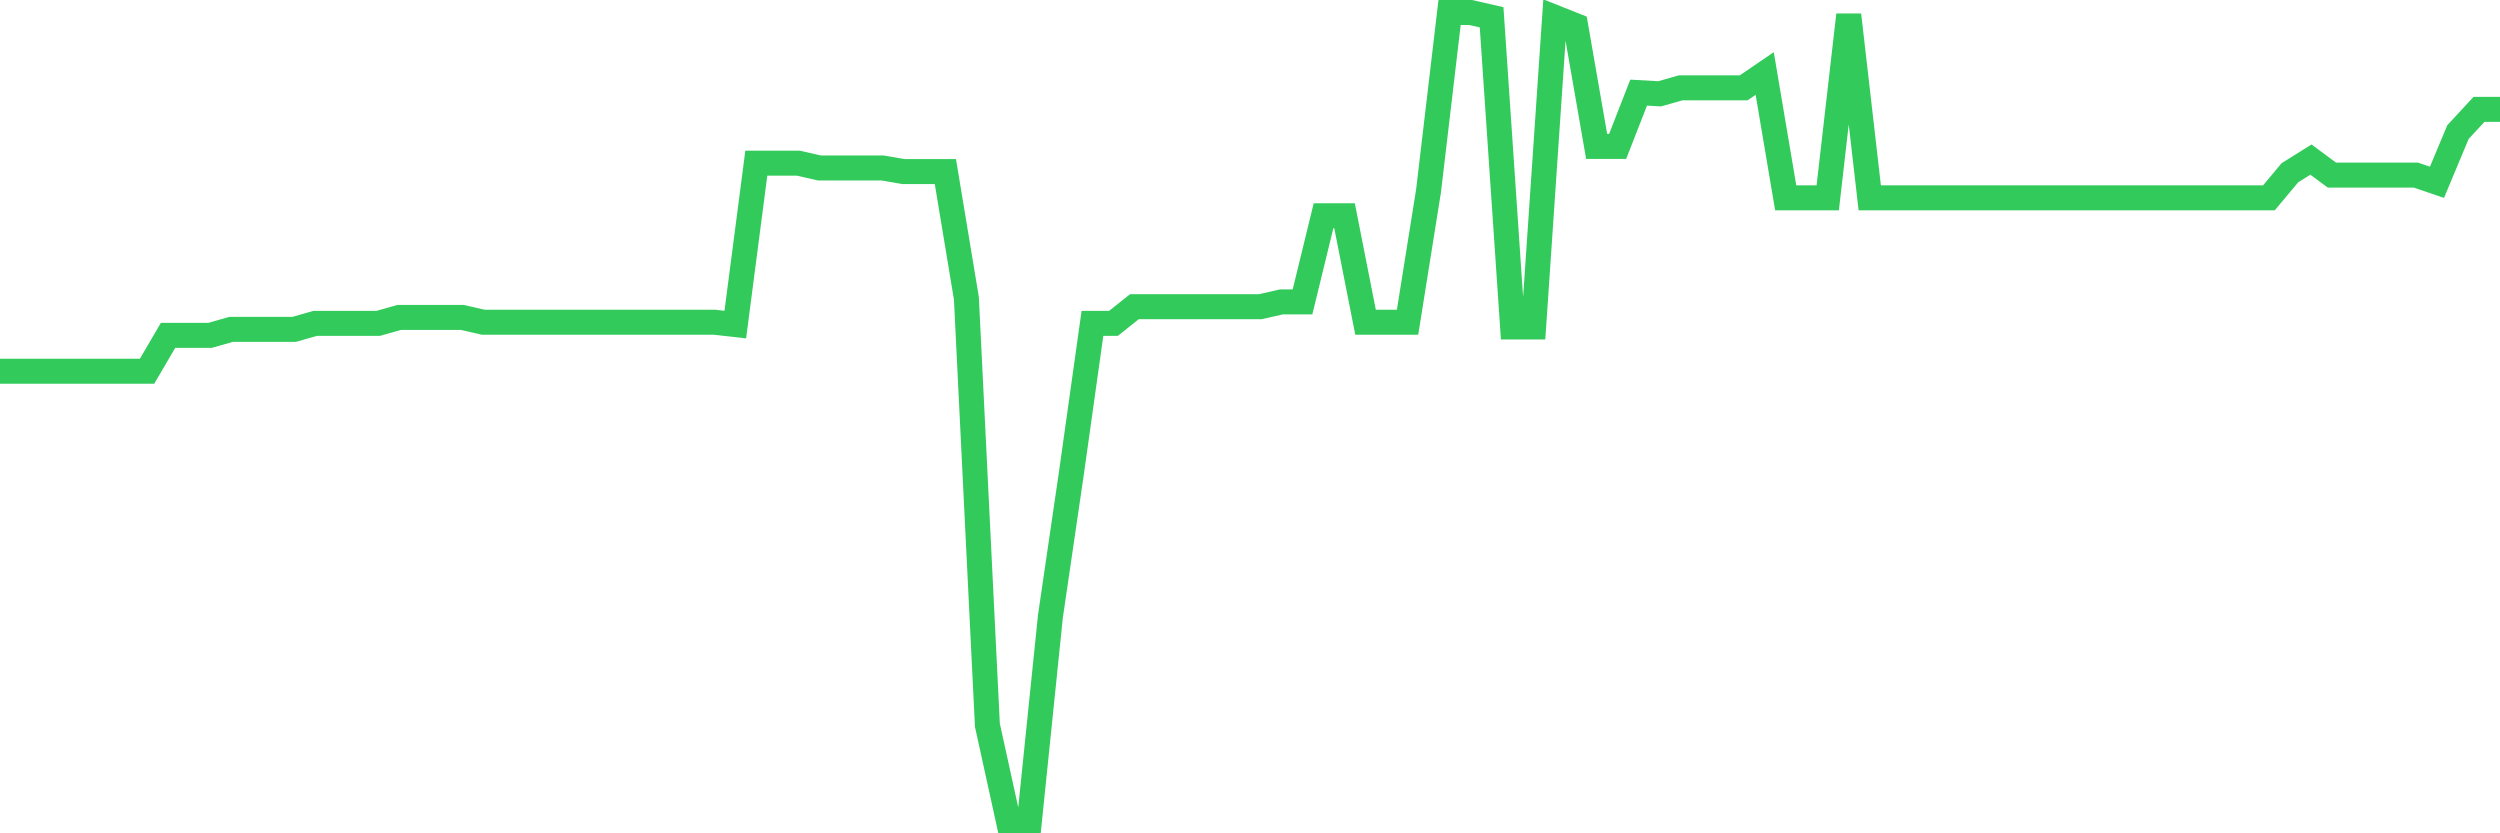 <svg
  xmlns="http://www.w3.org/2000/svg"
  xmlns:xlink="http://www.w3.org/1999/xlink"
  width="120"
  height="40"
  viewBox="0 0 120 40"
  preserveAspectRatio="none"
>
  <polyline
    points="0,17.819 1.008,17.819 2.017,17.819 3.025,17.819 4.034,17.819 5.042,17.819 6.05,17.819 7.059,17.819 8.067,16.097 9.076,16.097 10.084,16.097 11.092,15.81 12.101,15.81 13.109,15.81 14.118,15.81 15.126,15.523 16.134,15.523 17.143,15.523 18.151,15.523 19.16,15.236 20.168,15.236 21.176,15.236 22.185,15.236 23.193,15.466 24.202,15.466 25.21,15.466 26.218,15.466 27.227,15.466 28.235,15.466 29.244,15.466 30.252,15.466 31.261,15.466 32.269,15.466 33.277,15.466 34.286,15.466 35.294,15.58 36.303,7.832 37.311,7.832 38.319,7.832 39.328,8.062 40.336,8.062 41.345,8.062 42.353,8.062 43.361,8.234 44.37,8.234 45.378,8.234 46.387,14.318 47.395,34.808 48.403,39.4 49.412,39.4 50.42,29.585 51.429,22.698 52.437,15.523 53.445,15.523 54.454,14.72 55.462,14.72 56.471,14.72 57.479,14.72 58.487,14.72 59.496,14.72 60.504,14.72 61.513,14.49 62.521,14.49 63.529,10.357 64.538,10.357 65.546,15.466 66.555,15.466 67.563,15.466 68.571,9.152 69.58,0.6 70.588,0.6 71.597,0.83 72.605,15.695 73.613,15.695 74.622,0.83 75.63,1.231 76.639,7.028 77.647,7.028 78.655,4.446 79.664,4.503 80.672,4.216 81.681,4.216 82.689,4.216 83.697,4.216 84.706,3.527 85.714,9.496 86.723,9.496 87.731,9.496 88.739,0.715 89.748,9.496 90.756,9.496 91.765,9.496 92.773,9.496 93.782,9.496 94.79,9.496 95.798,9.496 96.807,9.496 97.815,9.496 98.824,9.496 99.832,9.496 100.84,9.496 101.849,9.496 102.857,9.496 103.866,9.496 104.874,9.496 105.882,9.496 106.891,9.496 107.899,9.496 108.908,9.496 109.916,8.291 110.924,7.66 111.933,8.406 112.941,8.406 113.95,8.406 114.958,8.406 115.966,8.406 116.975,8.75 117.983,6.34 118.992,5.249 120,5.249"
    fill="none"
    stroke="#32ca5b"
    stroke-width="1.2"
  >
  </polyline>
</svg>